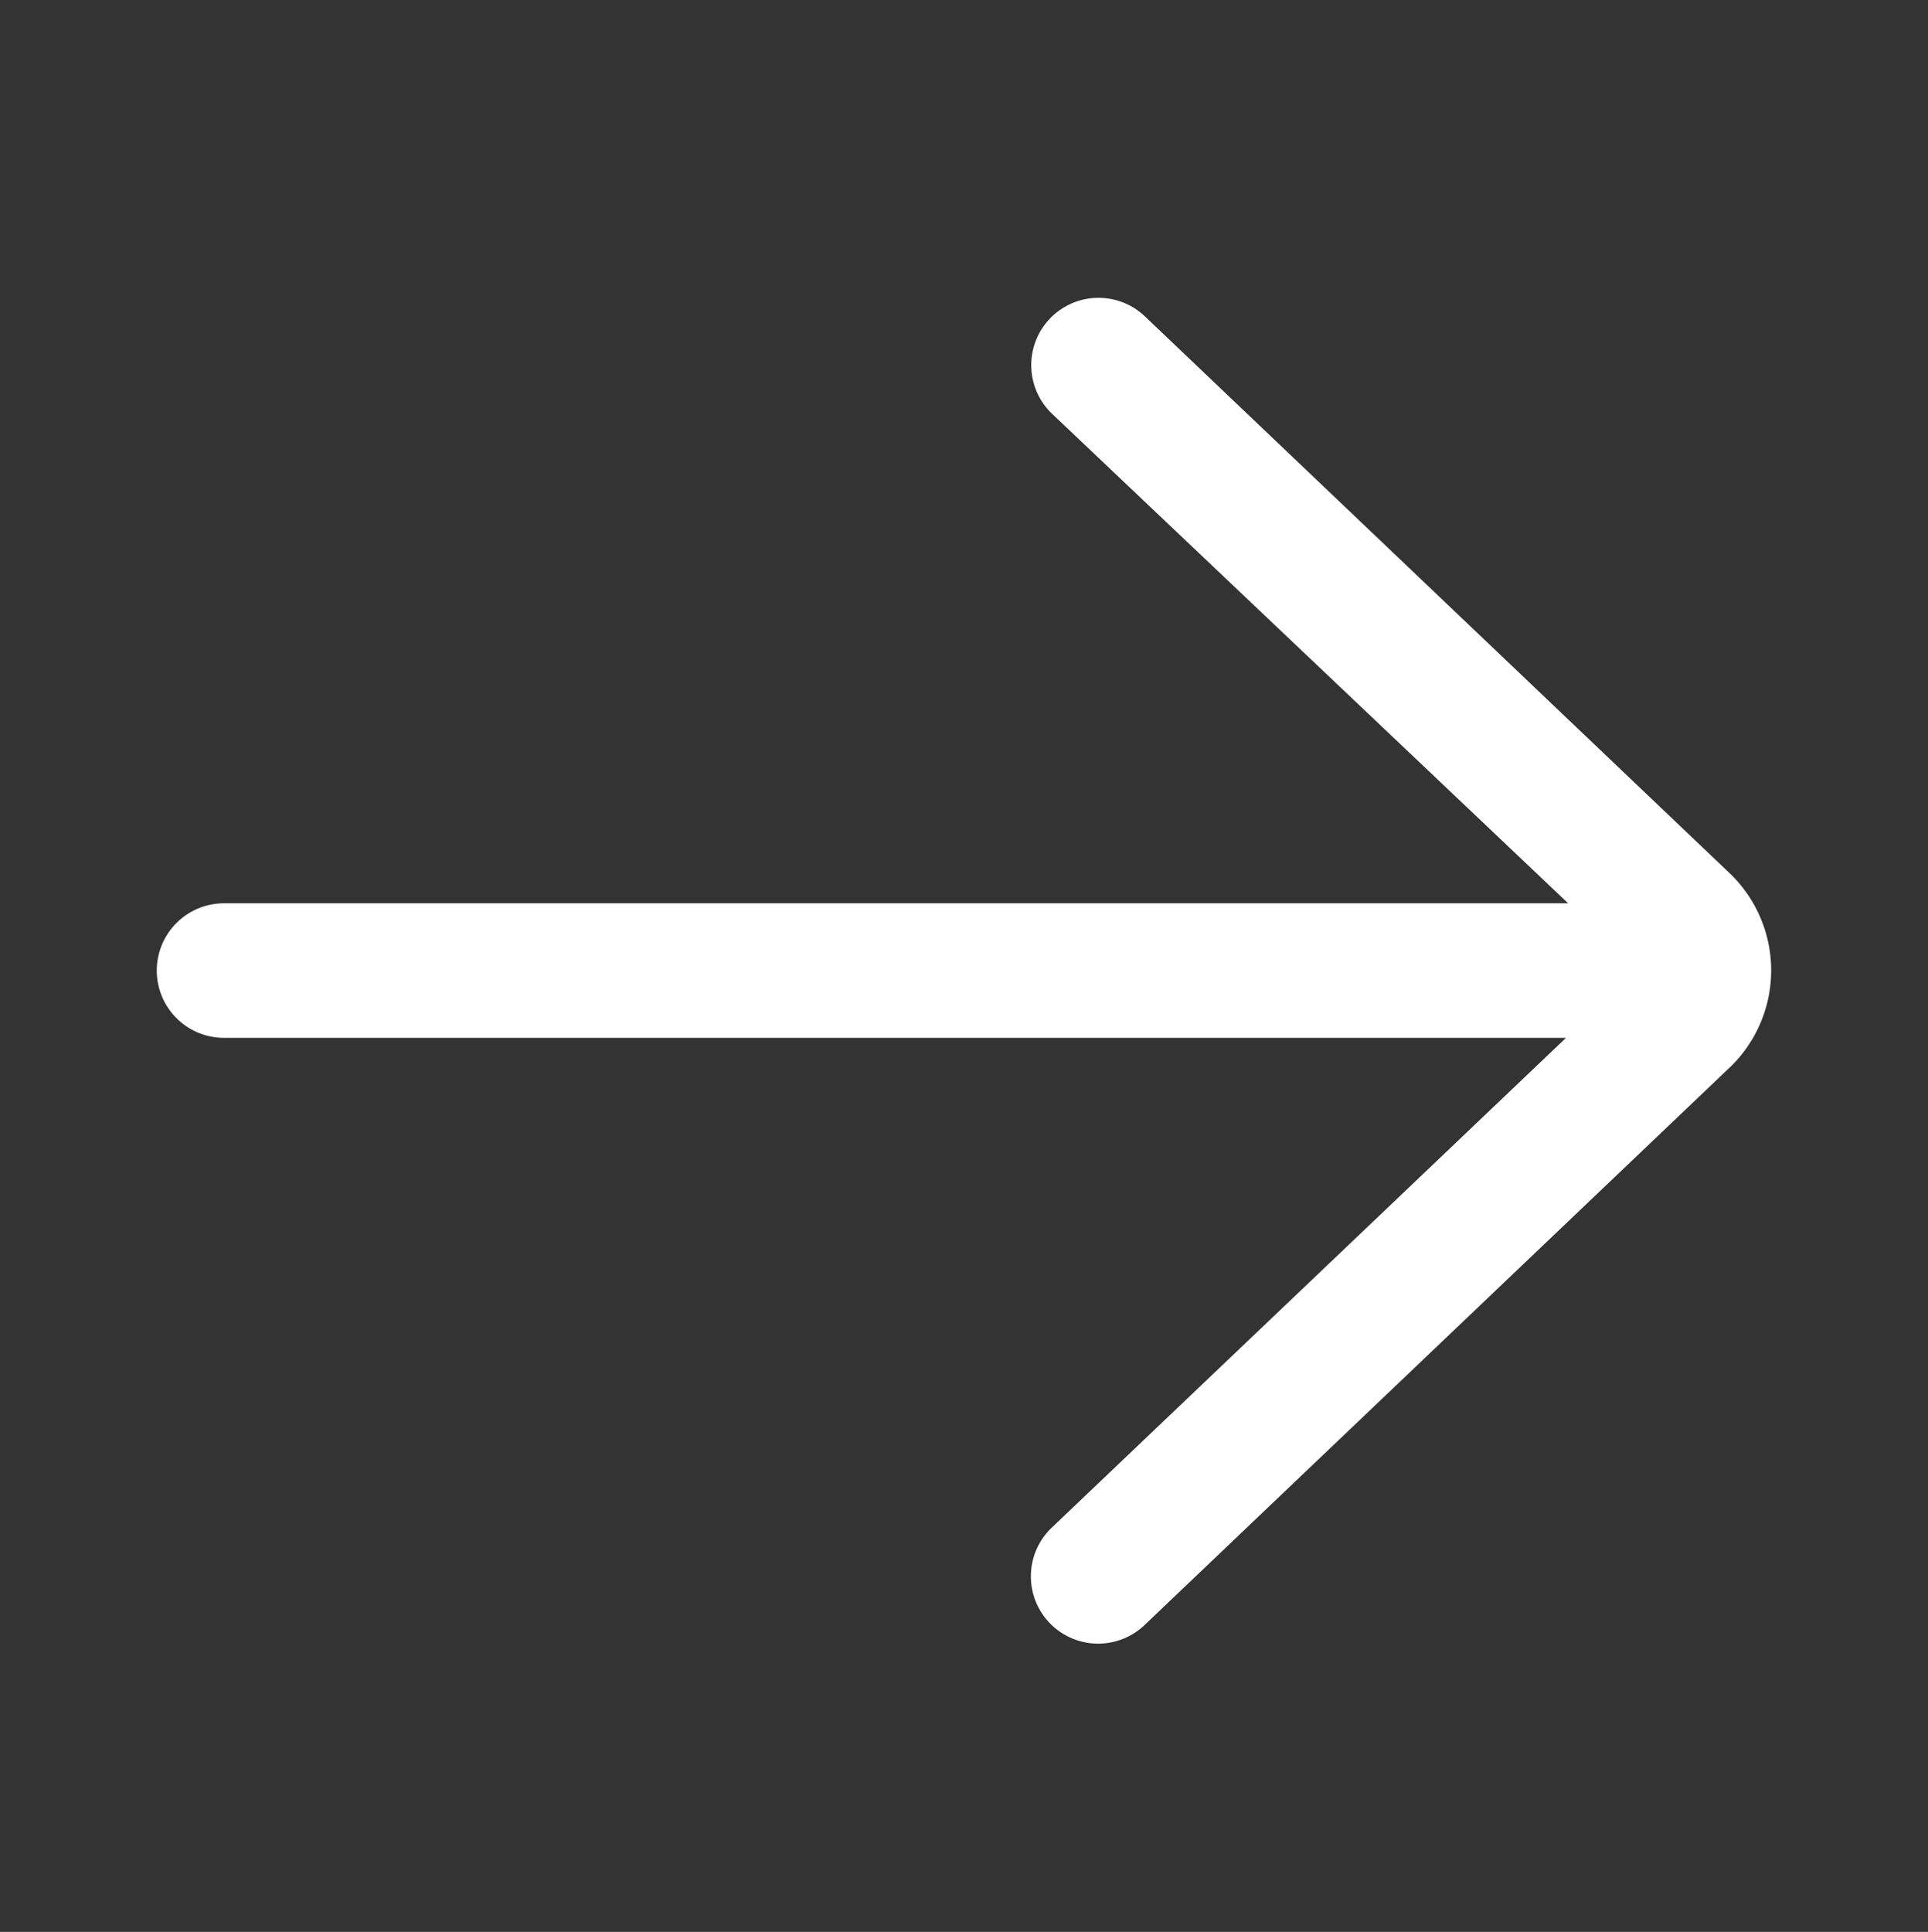 <svg xmlns="http://www.w3.org/2000/svg" viewBox="0 0 458.59 459.48"><rect x="0" y="0" width="458.59" height="459.48" fill="#333333" stroke="none"/><defs><style>.cls-1{fill:none;}.cls-2{fill:#fff;}</style></defs><g id="Laag_2" data-name="Laag 2"><g id="Layer"><rect class="cls-1" width="458.59" height="459.48"/><path class="cls-2" d="M272.33,75.25a16,16,0,0,0-22.07,23.18L373,214.84H53.29a16,16,0,1,0,0,32h319.2L250.26,363.25a16,16,0,1,0,22.07,23.17l139.59-133a32,32,0,0,0-.28-45.52Z"/></g></g></svg>